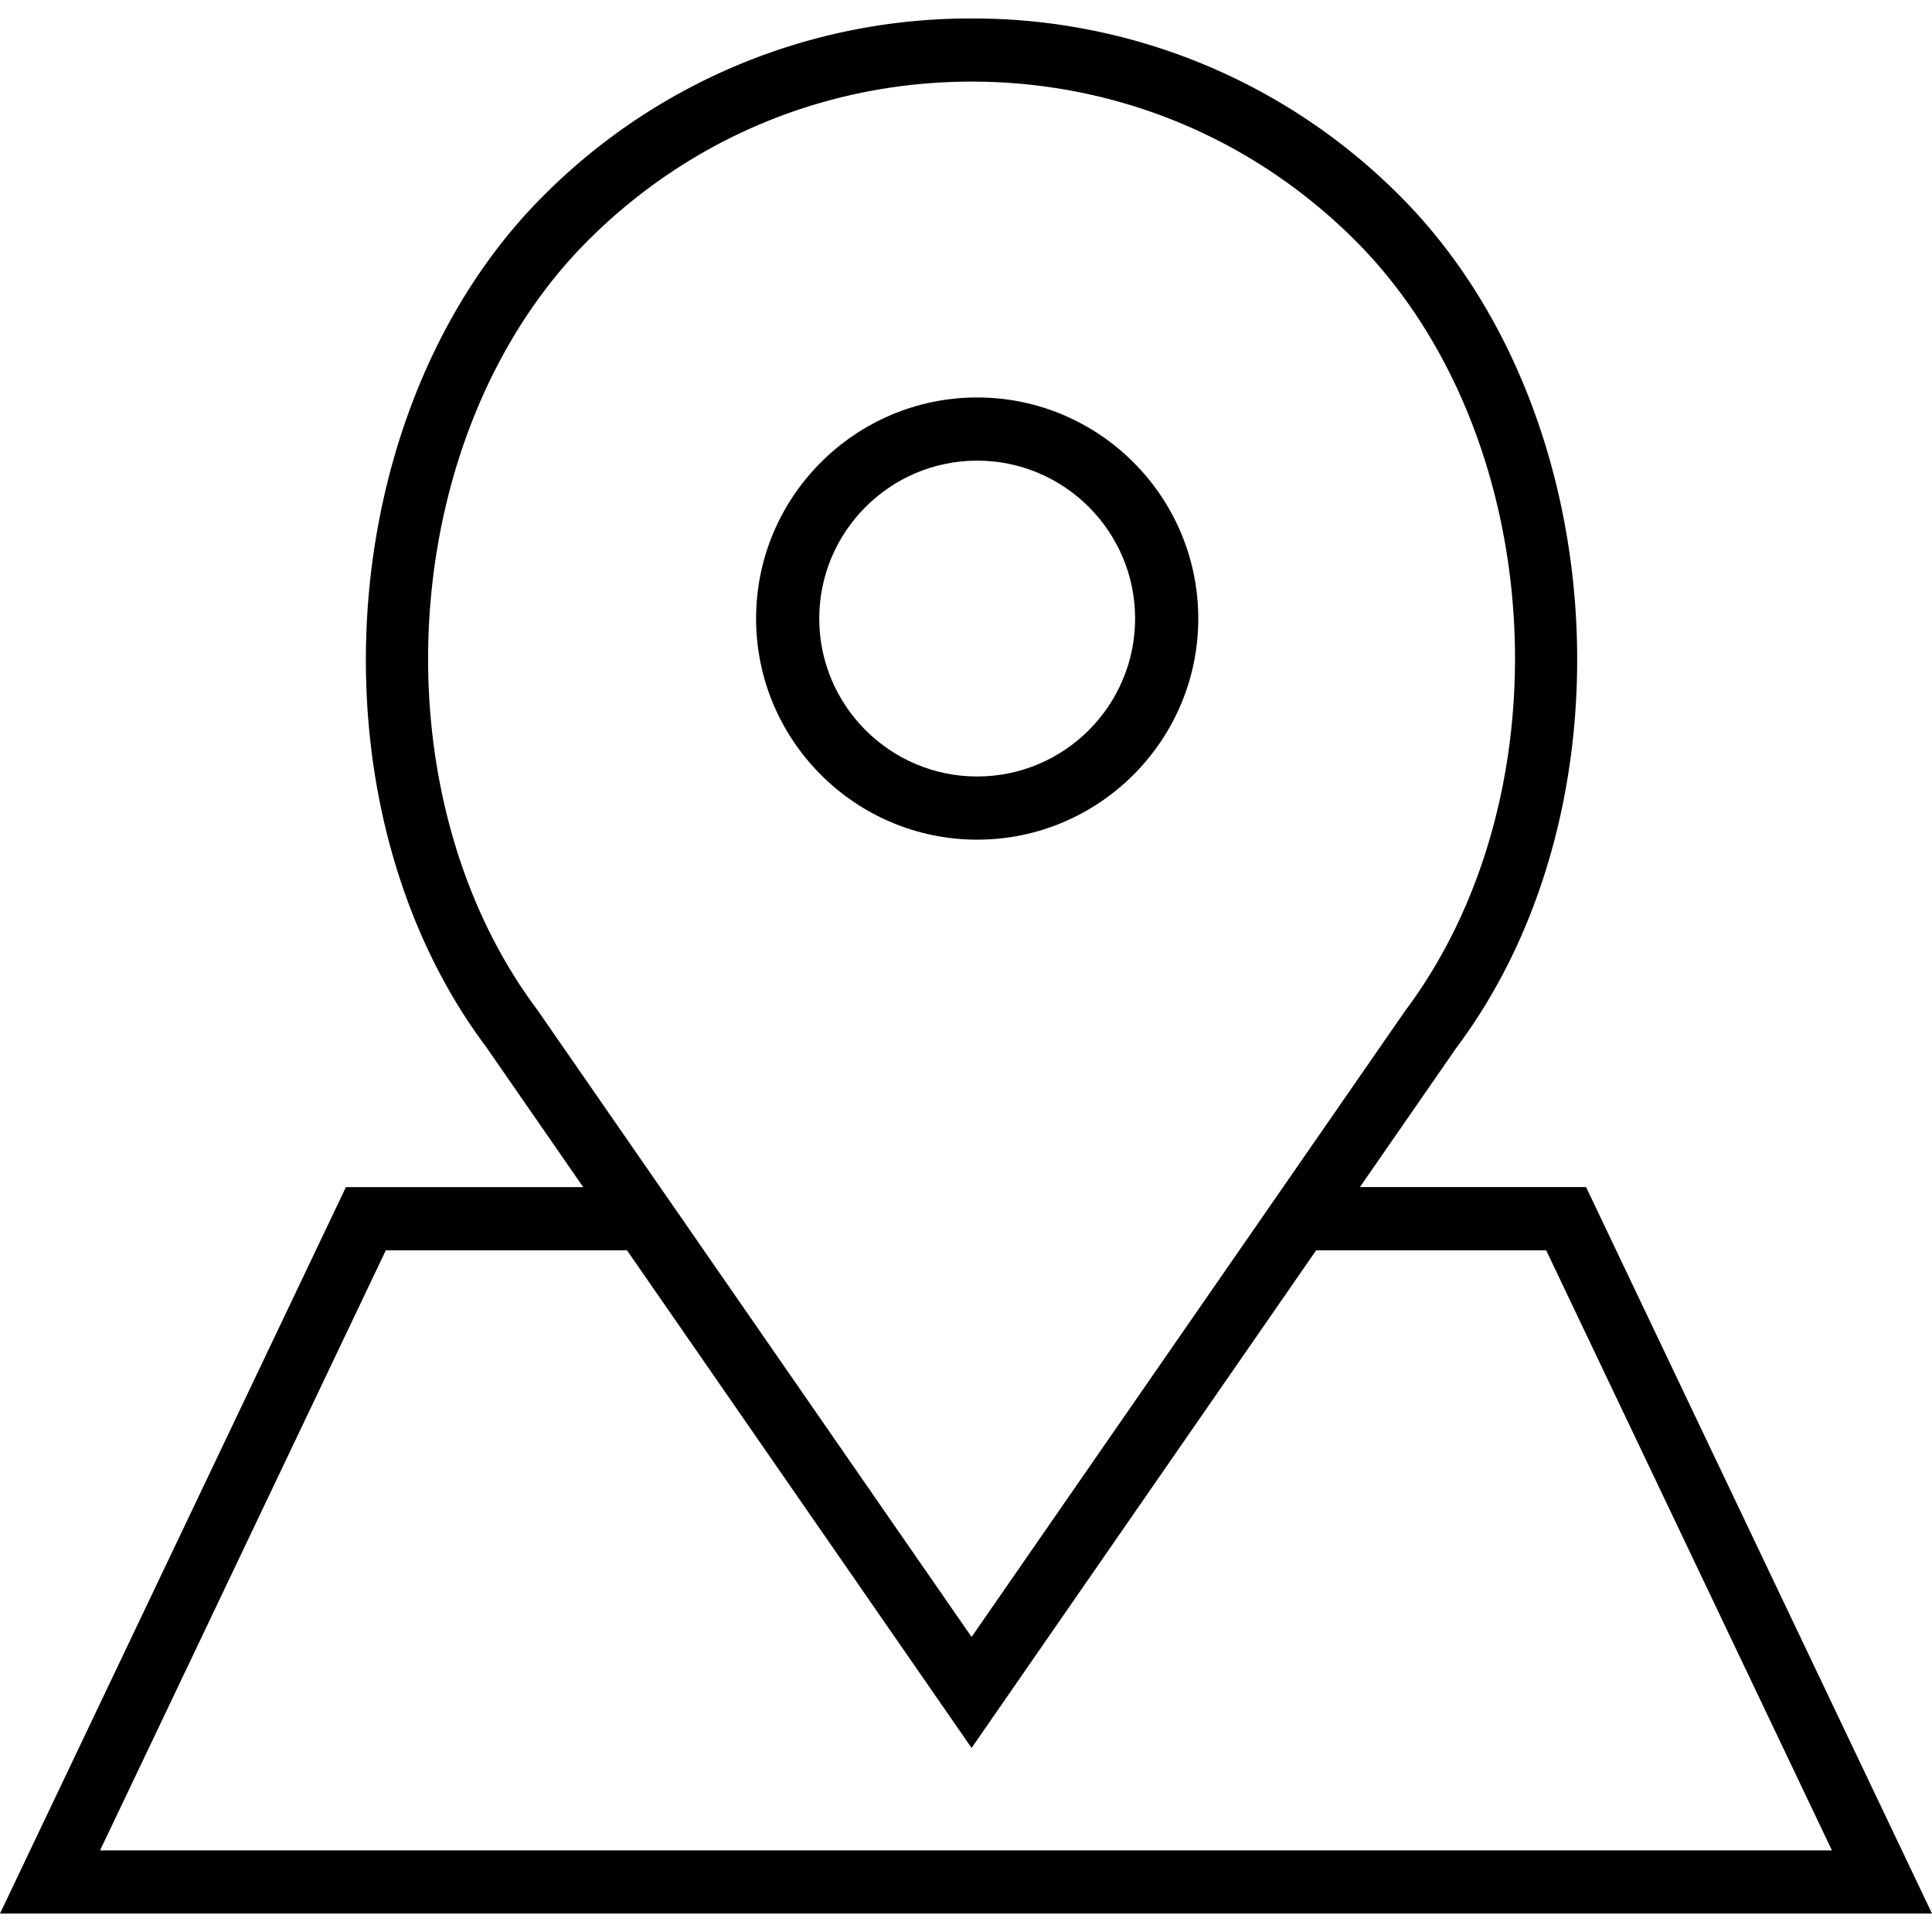 <svg xmlns="http://www.w3.org/2000/svg" viewBox="0 0 61.168 61.168" xml:space="preserve"><path d="M30.938 26.584c3.859 0 7-3.141 7-7s-3.141-7-7-7-7 3.141-7 7 3.14 7 7 7m0-12c2.757 0 5 2.243 5 5s-2.243 5-5 5-5-2.243-5-5 2.243-5 5-5"/><path d="M50.216 37.584h-7.161l3.047-4.4c5.755-7.671 4.922-20.28-1.781-26.982A19.05 19.05 0 0 0 30.761.585a19.05 19.05 0 0 0-13.56 5.617c-6.703 6.702-7.536 19.312-1.804 26.952l3.068 4.431h-7.513L0 60.584h61.168zm-33.196-5.6c-5.199-6.933-4.454-18.32 1.596-24.369 3.244-3.244 7.558-5.031 12.146-5.031s8.901 1.787 12.146 5.031c6.05 6.049 6.795 17.437 1.573 24.399l-13.72 19.813-9.863-14.243zm-4.804 7.6h7.634l10.911 15.757 10.91-15.757h7.281l9.048 19H3.168z"/></svg>